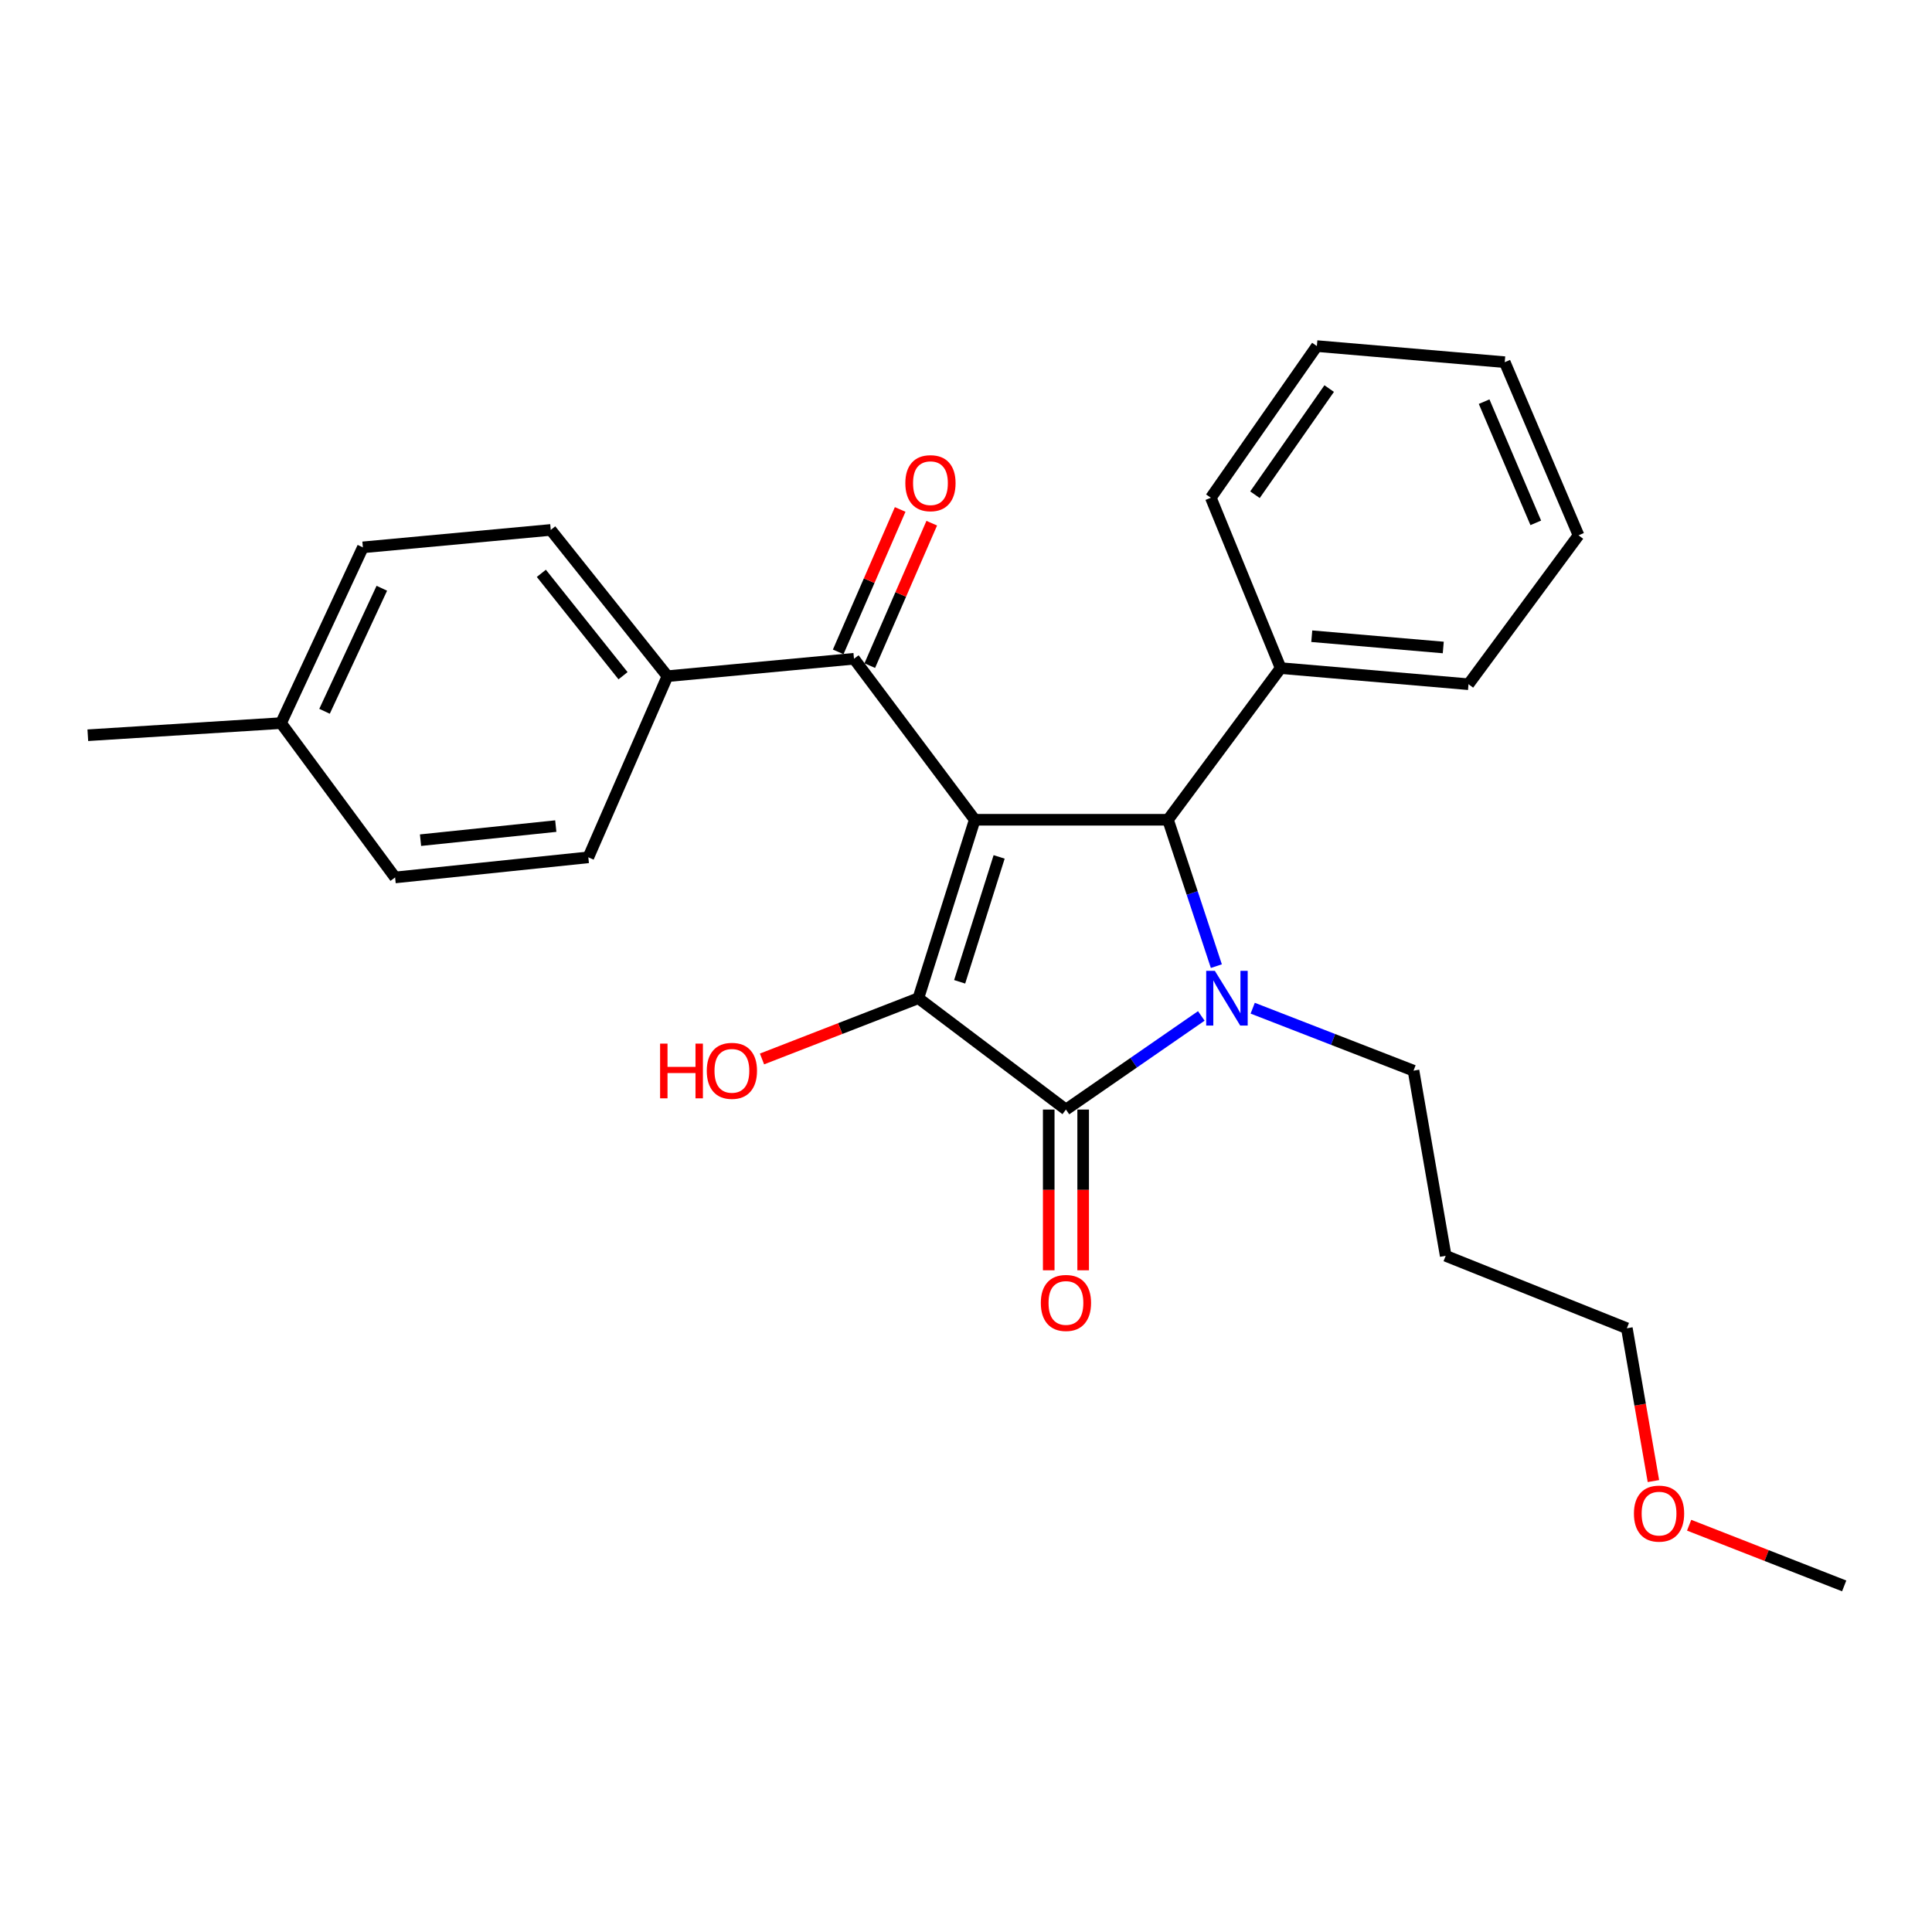 <?xml version='1.0' encoding='iso-8859-1'?>
<svg version='1.1' baseProfile='full'
              xmlns='http://www.w3.org/2000/svg'
                      xmlns:rdkit='http://www.rdkit.org/xml'
                      xmlns:xlink='http://www.w3.org/1999/xlink'
                  xml:space='preserve'
width='1000px' height='1000px' viewBox='0 0 1000 1000'>
<!-- END OF HEADER -->
<rect style='opacity:1.0;fill:#FFFFFF;stroke:none' width='1000' height='1000' x='0' y='0'> </rect>
<path class='bond-1' d='M 504.535,424.307 L 475.343,516.666' style='fill:none;fill-rule:evenodd;stroke:#000000;stroke-width:6px;stroke-linecap:butt;stroke-linejoin:miter;stroke-opacity:1' />
<path class='bond-1' d='M 517.152,443.532 L 496.717,508.184' style='fill:none;fill-rule:evenodd;stroke:#000000;stroke-width:6px;stroke-linecap:butt;stroke-linejoin:miter;stroke-opacity:1' />
<path class='bond-3' d='M 504.535,424.307 L 604.549,424.307' style='fill:none;fill-rule:evenodd;stroke:#000000;stroke-width:6px;stroke-linecap:butt;stroke-linejoin:miter;stroke-opacity:1' />
<path class='bond-4' d='M 504.535,424.307 L 442.022,340.969' style='fill:none;fill-rule:evenodd;stroke:#000000;stroke-width:6px;stroke-linecap:butt;stroke-linejoin:miter;stroke-opacity:1' />
<path class='bond-0' d='M 629.585,500.074 L 617.067,462.19' style='fill:none;fill-rule:evenodd;stroke:#0000FF;stroke-width:6px;stroke-linecap:butt;stroke-linejoin:miter;stroke-opacity:1' />
<path class='bond-0' d='M 617.067,462.19 L 604.549,424.307' style='fill:none;fill-rule:evenodd;stroke:#000000;stroke-width:6px;stroke-linecap:butt;stroke-linejoin:miter;stroke-opacity:1' />
<path class='bond-10' d='M 648.397,521.843 L 690.016,538.009' style='fill:none;fill-rule:evenodd;stroke:#0000FF;stroke-width:6px;stroke-linecap:butt;stroke-linejoin:miter;stroke-opacity:1' />
<path class='bond-10' d='M 690.016,538.009 L 731.635,554.176' style='fill:none;fill-rule:evenodd;stroke:#000000;stroke-width:6px;stroke-linecap:butt;stroke-linejoin:miter;stroke-opacity:1' />
<path class='bond-26' d='M 621.794,525.846 L 586.762,550.077' style='fill:none;fill-rule:evenodd;stroke:#0000FF;stroke-width:6px;stroke-linecap:butt;stroke-linejoin:miter;stroke-opacity:1' />
<path class='bond-26' d='M 586.762,550.077 L 551.73,574.307' style='fill:none;fill-rule:evenodd;stroke:#000000;stroke-width:6px;stroke-linecap:butt;stroke-linejoin:miter;stroke-opacity:1' />
<path class='bond-2' d='M 475.343,516.666 L 551.73,574.307' style='fill:none;fill-rule:evenodd;stroke:#000000;stroke-width:6px;stroke-linecap:butt;stroke-linejoin:miter;stroke-opacity:1' />
<path class='bond-9' d='M 475.343,516.666 L 434.879,532.391' style='fill:none;fill-rule:evenodd;stroke:#000000;stroke-width:6px;stroke-linecap:butt;stroke-linejoin:miter;stroke-opacity:1' />
<path class='bond-9' d='M 434.879,532.391 L 394.414,548.117' style='fill:none;fill-rule:evenodd;stroke:#FF0000;stroke-width:6px;stroke-linecap:butt;stroke-linejoin:miter;stroke-opacity:1' />
<path class='bond-5' d='M 542.818,574.307 L 542.818,615.903' style='fill:none;fill-rule:evenodd;stroke:#000000;stroke-width:6px;stroke-linecap:butt;stroke-linejoin:miter;stroke-opacity:1' />
<path class='bond-5' d='M 542.818,615.903 L 542.818,657.5' style='fill:none;fill-rule:evenodd;stroke:#FF0000;stroke-width:6px;stroke-linecap:butt;stroke-linejoin:miter;stroke-opacity:1' />
<path class='bond-5' d='M 560.642,574.307 L 560.642,615.903' style='fill:none;fill-rule:evenodd;stroke:#000000;stroke-width:6px;stroke-linecap:butt;stroke-linejoin:miter;stroke-opacity:1' />
<path class='bond-5' d='M 560.642,615.903 L 560.642,657.5' style='fill:none;fill-rule:evenodd;stroke:#FF0000;stroke-width:6px;stroke-linecap:butt;stroke-linejoin:miter;stroke-opacity:1' />
<path class='bond-7' d='M 604.549,424.307 L 662.863,345.811' style='fill:none;fill-rule:evenodd;stroke:#000000;stroke-width:6px;stroke-linecap:butt;stroke-linejoin:miter;stroke-opacity:1' />
<path class='bond-6' d='M 442.022,340.969 L 345.475,349.99' style='fill:none;fill-rule:evenodd;stroke:#000000;stroke-width:6px;stroke-linecap:butt;stroke-linejoin:miter;stroke-opacity:1' />
<path class='bond-8' d='M 450.194,344.525 L 466.233,307.664' style='fill:none;fill-rule:evenodd;stroke:#000000;stroke-width:6px;stroke-linecap:butt;stroke-linejoin:miter;stroke-opacity:1' />
<path class='bond-8' d='M 466.233,307.664 L 482.272,270.802' style='fill:none;fill-rule:evenodd;stroke:#FF0000;stroke-width:6px;stroke-linecap:butt;stroke-linejoin:miter;stroke-opacity:1' />
<path class='bond-8' d='M 433.85,337.413 L 449.889,300.552' style='fill:none;fill-rule:evenodd;stroke:#000000;stroke-width:6px;stroke-linecap:butt;stroke-linejoin:miter;stroke-opacity:1' />
<path class='bond-8' d='M 449.889,300.552 L 465.928,263.691' style='fill:none;fill-rule:evenodd;stroke:#FF0000;stroke-width:6px;stroke-linecap:butt;stroke-linejoin:miter;stroke-opacity:1' />
<path class='bond-11' d='M 345.475,349.99 L 285.07,274.287' style='fill:none;fill-rule:evenodd;stroke:#000000;stroke-width:6px;stroke-linecap:butt;stroke-linejoin:miter;stroke-opacity:1' />
<path class='bond-11' d='M 322.481,349.751 L 280.199,296.759' style='fill:none;fill-rule:evenodd;stroke:#000000;stroke-width:6px;stroke-linecap:butt;stroke-linejoin:miter;stroke-opacity:1' />
<path class='bond-12' d='M 345.475,349.99 L 304.519,443.755' style='fill:none;fill-rule:evenodd;stroke:#000000;stroke-width:6px;stroke-linecap:butt;stroke-linejoin:miter;stroke-opacity:1' />
<path class='bond-18' d='M 662.863,345.811 L 760.094,354.149' style='fill:none;fill-rule:evenodd;stroke:#000000;stroke-width:6px;stroke-linecap:butt;stroke-linejoin:miter;stroke-opacity:1' />
<path class='bond-18' d='M 678.971,329.303 L 747.032,335.139' style='fill:none;fill-rule:evenodd;stroke:#000000;stroke-width:6px;stroke-linecap:butt;stroke-linejoin:miter;stroke-opacity:1' />
<path class='bond-19' d='M 662.863,345.811 L 626.73,257.631' style='fill:none;fill-rule:evenodd;stroke:#000000;stroke-width:6px;stroke-linecap:butt;stroke-linejoin:miter;stroke-opacity:1' />
<path class='bond-16' d='M 731.635,554.176 L 748.29,650.01' style='fill:none;fill-rule:evenodd;stroke:#000000;stroke-width:6px;stroke-linecap:butt;stroke-linejoin:miter;stroke-opacity:1' />
<path class='bond-13' d='M 285.07,274.287 L 187.83,283.308' style='fill:none;fill-rule:evenodd;stroke:#000000;stroke-width:6px;stroke-linecap:butt;stroke-linejoin:miter;stroke-opacity:1' />
<path class='bond-14' d='M 304.519,443.755 L 204.505,454.162' style='fill:none;fill-rule:evenodd;stroke:#000000;stroke-width:6px;stroke-linecap:butt;stroke-linejoin:miter;stroke-opacity:1' />
<path class='bond-14' d='M 287.672,427.588 L 217.663,434.873' style='fill:none;fill-rule:evenodd;stroke:#000000;stroke-width:6px;stroke-linecap:butt;stroke-linejoin:miter;stroke-opacity:1' />
<path class='bond-27' d='M 187.83,283.308 L 145.468,374.28' style='fill:none;fill-rule:evenodd;stroke:#000000;stroke-width:6px;stroke-linecap:butt;stroke-linejoin:miter;stroke-opacity:1' />
<path class='bond-27' d='M 197.634,304.478 L 167.98,368.159' style='fill:none;fill-rule:evenodd;stroke:#000000;stroke-width:6px;stroke-linecap:butt;stroke-linejoin:miter;stroke-opacity:1' />
<path class='bond-15' d='M 204.505,454.162 L 145.468,374.28' style='fill:none;fill-rule:evenodd;stroke:#000000;stroke-width:6px;stroke-linecap:butt;stroke-linejoin:miter;stroke-opacity:1' />
<path class='bond-21' d='M 145.468,374.28 L 45.455,380.558' style='fill:none;fill-rule:evenodd;stroke:#000000;stroke-width:6px;stroke-linecap:butt;stroke-linejoin:miter;stroke-opacity:1' />
<path class='bond-20' d='M 748.29,650.01 L 842.055,687.51' style='fill:none;fill-rule:evenodd;stroke:#000000;stroke-width:6px;stroke-linecap:butt;stroke-linejoin:miter;stroke-opacity:1' />
<path class='bond-17' d='M 855.808,766.602 L 848.932,727.056' style='fill:none;fill-rule:evenodd;stroke:#FF0000;stroke-width:6px;stroke-linecap:butt;stroke-linejoin:miter;stroke-opacity:1' />
<path class='bond-17' d='M 848.932,727.056 L 842.055,687.51' style='fill:none;fill-rule:evenodd;stroke:#000000;stroke-width:6px;stroke-linecap:butt;stroke-linejoin:miter;stroke-opacity:1' />
<path class='bond-22' d='M 874.293,789.45 L 914.419,805.157' style='fill:none;fill-rule:evenodd;stroke:#FF0000;stroke-width:6px;stroke-linecap:butt;stroke-linejoin:miter;stroke-opacity:1' />
<path class='bond-22' d='M 914.419,805.157 L 954.545,820.864' style='fill:none;fill-rule:evenodd;stroke:#000000;stroke-width:6px;stroke-linecap:butt;stroke-linejoin:miter;stroke-opacity:1' />
<path class='bond-24' d='M 760.094,354.149 L 817.042,277.079' style='fill:none;fill-rule:evenodd;stroke:#000000;stroke-width:6px;stroke-linecap:butt;stroke-linejoin:miter;stroke-opacity:1' />
<path class='bond-23' d='M 626.73,257.631 L 681.608,179.136' style='fill:none;fill-rule:evenodd;stroke:#000000;stroke-width:6px;stroke-linecap:butt;stroke-linejoin:miter;stroke-opacity:1' />
<path class='bond-23' d='M 649.57,256.07 L 687.985,201.123' style='fill:none;fill-rule:evenodd;stroke:#000000;stroke-width:6px;stroke-linecap:butt;stroke-linejoin:miter;stroke-opacity:1' />
<path class='bond-25' d='M 681.608,179.136 L 778.849,187.463' style='fill:none;fill-rule:evenodd;stroke:#000000;stroke-width:6px;stroke-linecap:butt;stroke-linejoin:miter;stroke-opacity:1' />
<path class='bond-28' d='M 817.042,277.079 L 778.849,187.463' style='fill:none;fill-rule:evenodd;stroke:#000000;stroke-width:6px;stroke-linecap:butt;stroke-linejoin:miter;stroke-opacity:1' />
<path class='bond-28' d='M 794.916,270.625 L 768.181,207.894' style='fill:none;fill-rule:evenodd;stroke:#000000;stroke-width:6px;stroke-linecap:butt;stroke-linejoin:miter;stroke-opacity:1' />
<path  class='atom-1' d='M 628.807 502.506
L 638.087 517.506
Q 639.007 518.986, 640.487 521.666
Q 641.967 524.346, 642.047 524.506
L 642.047 502.506
L 645.807 502.506
L 645.807 530.826
L 641.927 530.826
L 631.967 514.426
Q 630.807 512.506, 629.567 510.306
Q 628.367 508.106, 628.007 507.426
L 628.007 530.826
L 624.327 530.826
L 624.327 502.506
L 628.807 502.506
' fill='#0000FF'/>
<path  class='atom-6' d='M 538.73 674.4
Q 538.73 667.6, 542.09 663.8
Q 545.45 660, 551.73 660
Q 558.01 660, 561.37 663.8
Q 564.73 667.6, 564.73 674.4
Q 564.73 681.28, 561.33 685.2
Q 557.93 689.08, 551.73 689.08
Q 545.49 689.08, 542.09 685.2
Q 538.73 681.32, 538.73 674.4
M 551.73 685.88
Q 556.05 685.88, 558.37 683
Q 560.73 680.08, 560.73 674.4
Q 560.73 668.84, 558.37 666.04
Q 556.05 663.2, 551.73 663.2
Q 547.41 663.2, 545.05 666
Q 542.73 668.8, 542.73 674.4
Q 542.73 680.12, 545.05 683
Q 547.41 685.88, 551.73 685.88
' fill='#FF0000'/>
<path  class='atom-9' d='M 468.602 250.086
Q 468.602 243.286, 471.962 239.486
Q 475.322 235.686, 481.602 235.686
Q 487.882 235.686, 491.242 239.486
Q 494.602 243.286, 494.602 250.086
Q 494.602 256.966, 491.202 260.886
Q 487.802 264.766, 481.602 264.766
Q 475.362 264.766, 471.962 260.886
Q 468.602 257.006, 468.602 250.086
M 481.602 261.566
Q 485.922 261.566, 488.242 258.686
Q 490.602 255.766, 490.602 250.086
Q 490.602 244.526, 488.242 241.726
Q 485.922 238.886, 481.602 238.886
Q 477.282 238.886, 474.922 241.686
Q 472.602 244.486, 472.602 250.086
Q 472.602 255.806, 474.922 258.686
Q 477.282 261.566, 481.602 261.566
' fill='#FF0000'/>
<path  class='atom-10' d='M 341.666 540.176
L 345.506 540.176
L 345.506 552.216
L 359.986 552.216
L 359.986 540.176
L 363.826 540.176
L 363.826 568.496
L 359.986 568.496
L 359.986 555.416
L 345.506 555.416
L 345.506 568.496
L 341.666 568.496
L 341.666 540.176
' fill='#FF0000'/>
<path  class='atom-10' d='M 365.826 554.256
Q 365.826 547.456, 369.186 543.656
Q 372.546 539.856, 378.826 539.856
Q 385.106 539.856, 388.466 543.656
Q 391.826 547.456, 391.826 554.256
Q 391.826 561.136, 388.426 565.056
Q 385.026 568.936, 378.826 568.936
Q 372.586 568.936, 369.186 565.056
Q 365.826 561.176, 365.826 554.256
M 378.826 565.736
Q 383.146 565.736, 385.466 562.856
Q 387.826 559.936, 387.826 554.256
Q 387.826 548.696, 385.466 545.896
Q 383.146 543.056, 378.826 543.056
Q 374.506 543.056, 372.146 545.856
Q 369.826 548.656, 369.826 554.256
Q 369.826 559.976, 372.146 562.856
Q 374.506 565.736, 378.826 565.736
' fill='#FF0000'/>
<path  class='atom-18' d='M 845.721 783.434
Q 845.721 776.634, 849.081 772.834
Q 852.441 769.034, 858.721 769.034
Q 865.001 769.034, 868.361 772.834
Q 871.721 776.634, 871.721 783.434
Q 871.721 790.314, 868.321 794.234
Q 864.921 798.114, 858.721 798.114
Q 852.481 798.114, 849.081 794.234
Q 845.721 790.354, 845.721 783.434
M 858.721 794.914
Q 863.041 794.914, 865.361 792.034
Q 867.721 789.114, 867.721 783.434
Q 867.721 777.874, 865.361 775.074
Q 863.041 772.234, 858.721 772.234
Q 854.401 772.234, 852.041 775.034
Q 849.721 777.834, 849.721 783.434
Q 849.721 789.154, 852.041 792.034
Q 854.401 794.914, 858.721 794.914
' fill='#FF0000'/>
</svg>
